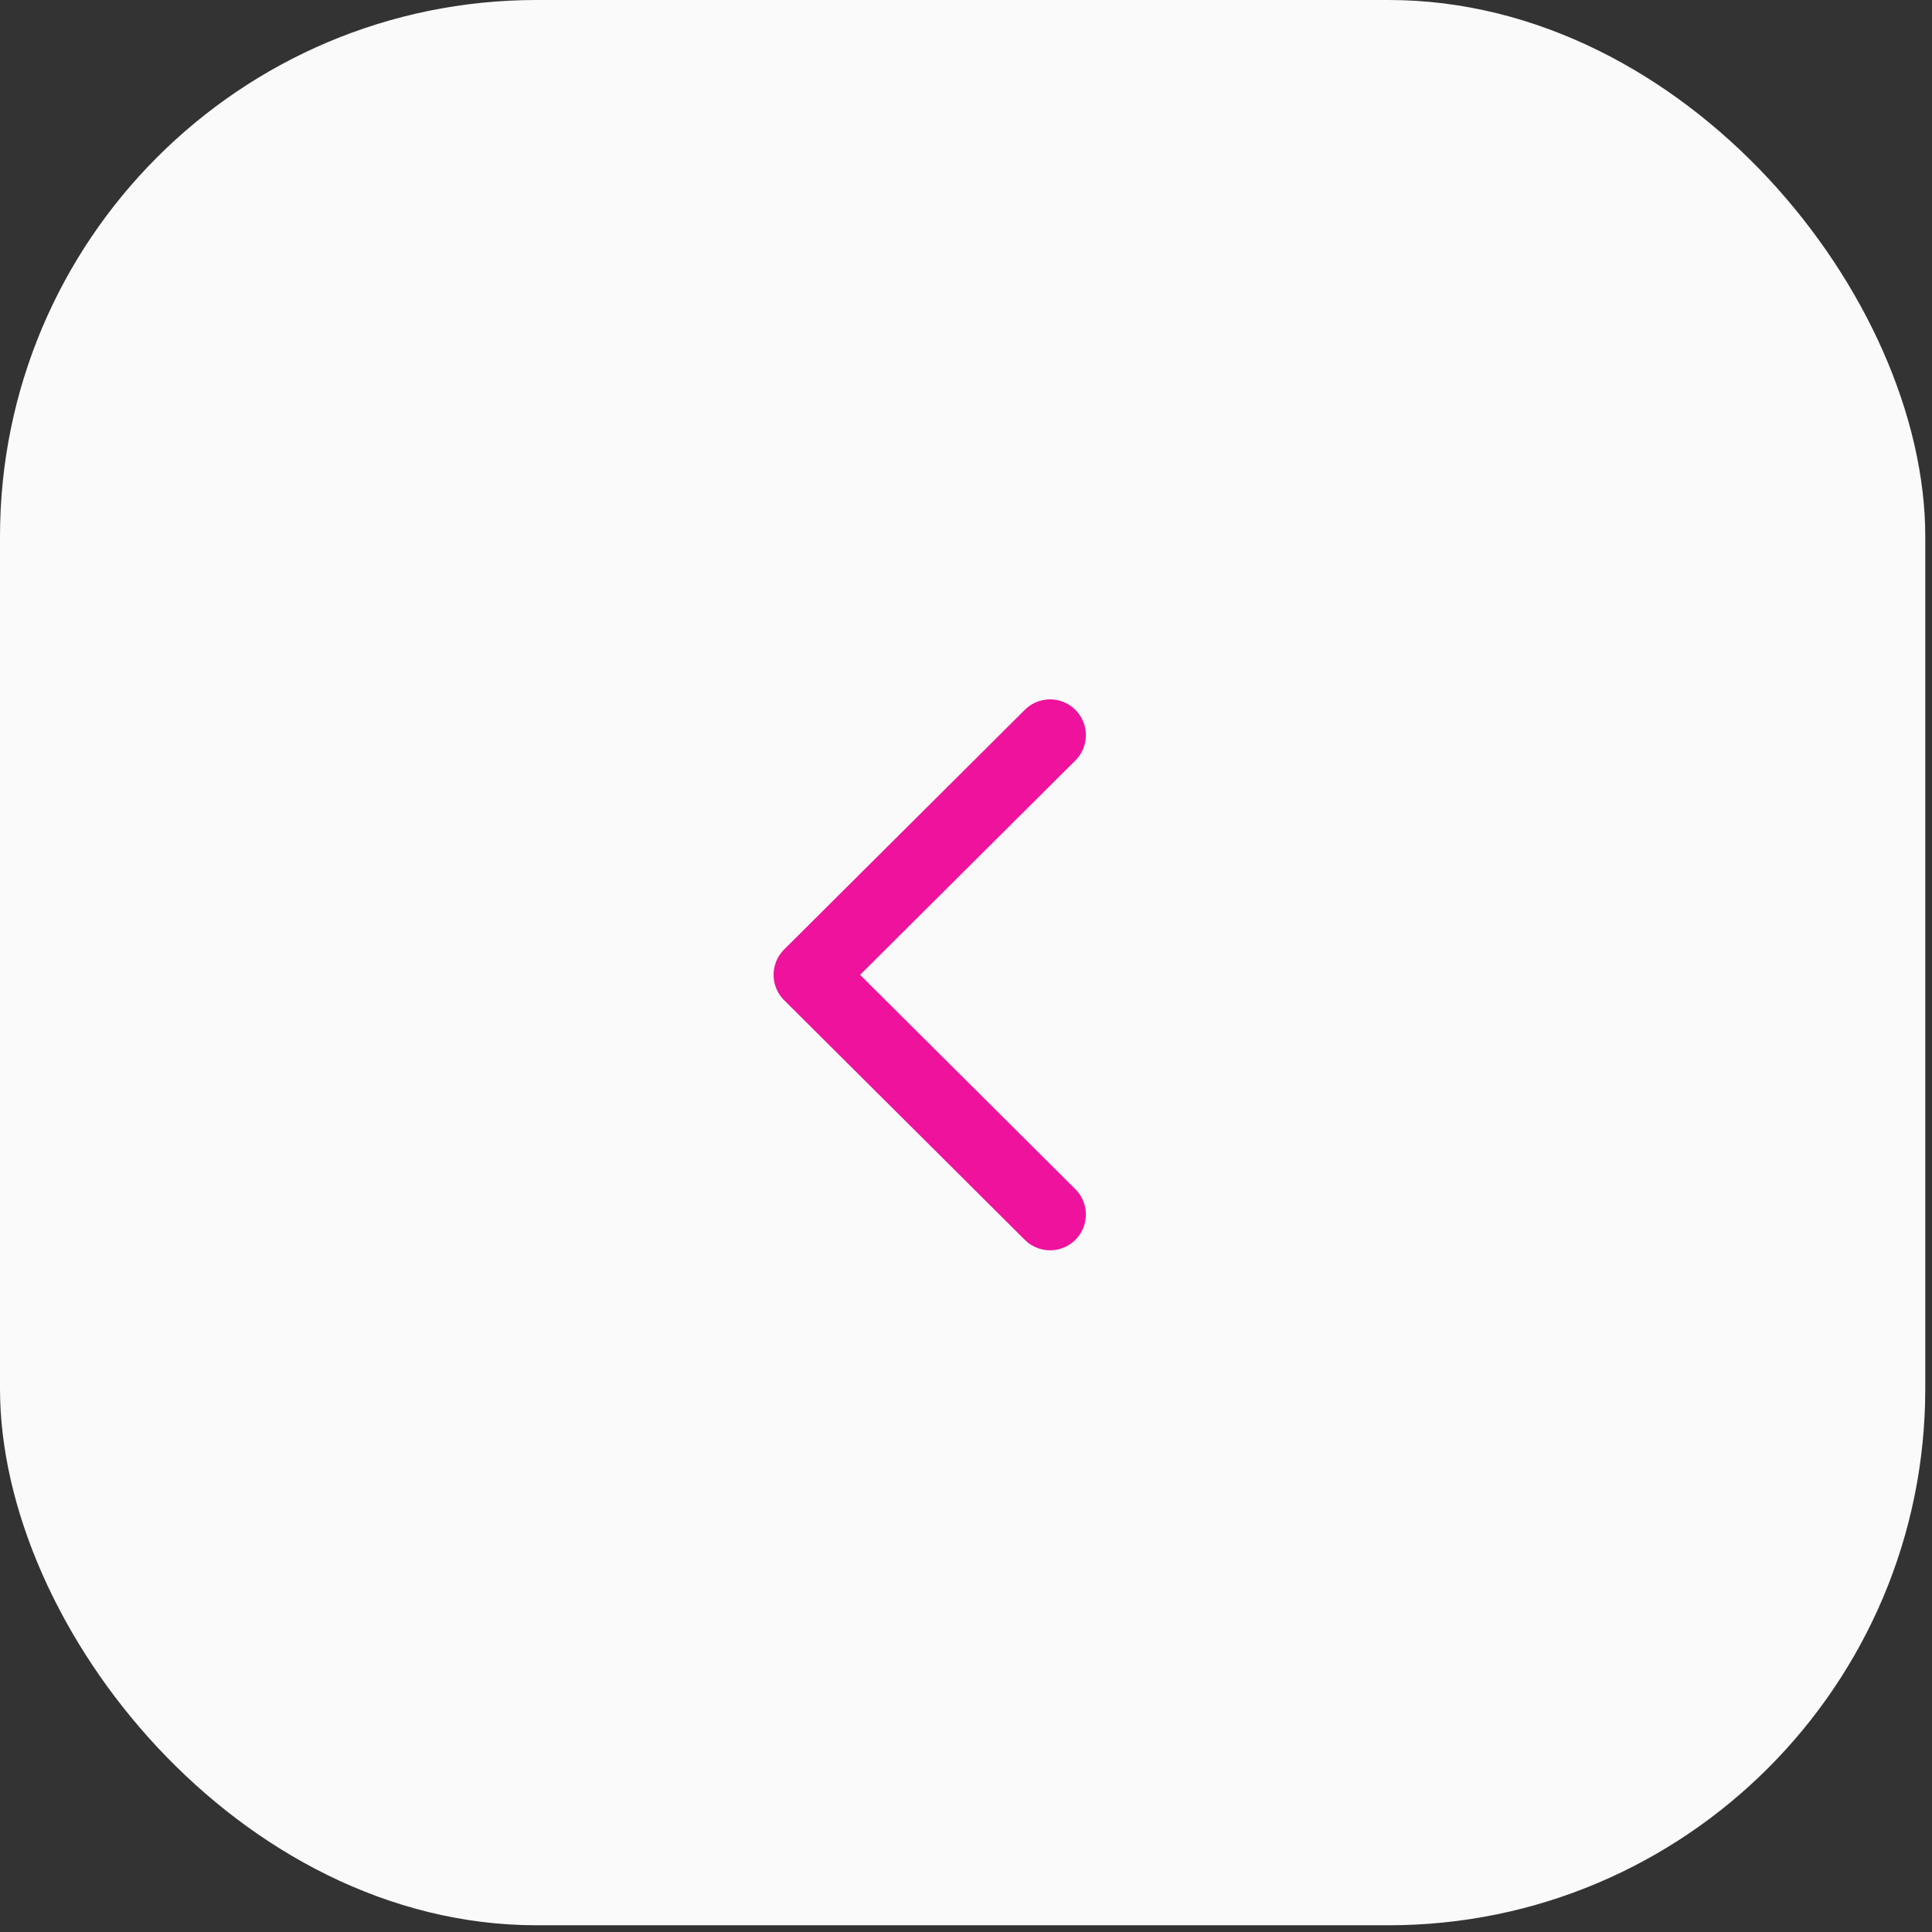 <?xml version="1.0" encoding="UTF-8"?> <svg xmlns="http://www.w3.org/2000/svg" width="54" height="54" viewBox="0 0 54 54" fill="none"><rect x="0" y="0" width="54" height="54" fill="#333333" stroke="none"/> <rect width="53.812" height="53.812" rx="15" fill="#FAFAFA"></rect> <path d="M29.35 20.548L22.622 27.247L29.35 33.946" stroke="#EE129C" stroke-width="2" stroke-linecap="round" stroke-linejoin="round"></path> </svg> 